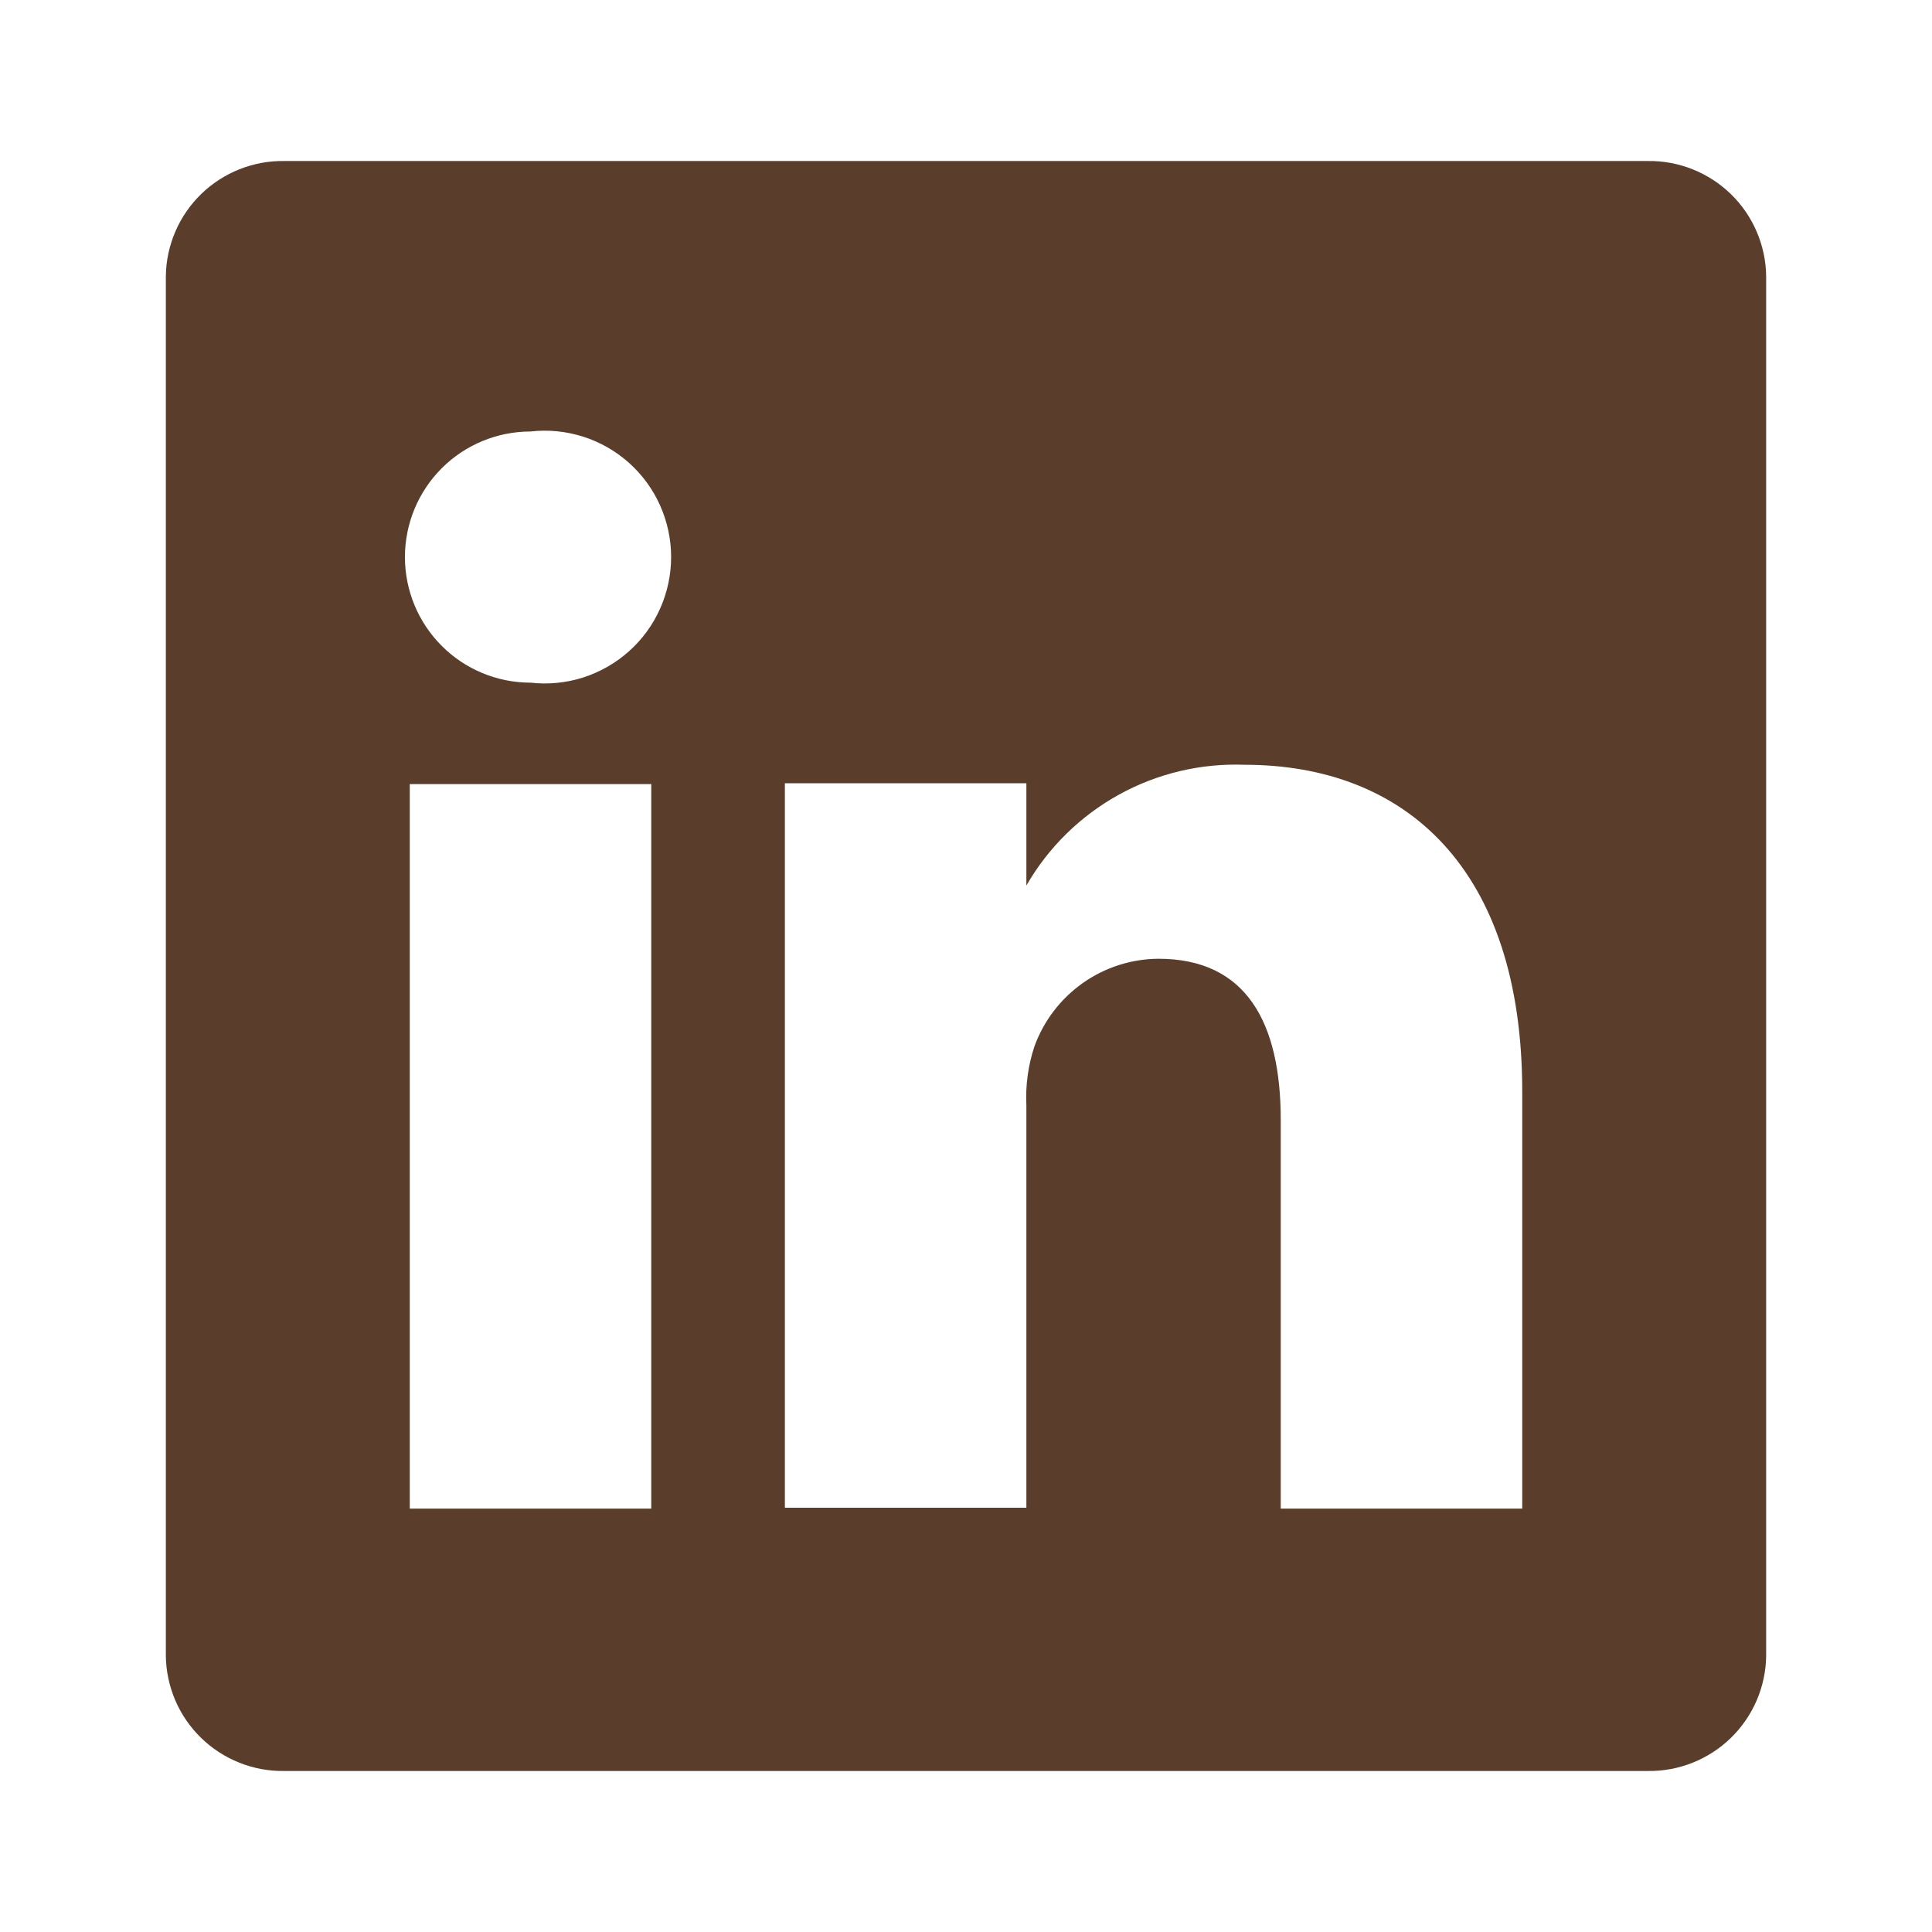 <svg width="32" height="32" viewBox="0 0 32 32" fill="none" xmlns="http://www.w3.org/2000/svg">
<path d="M27.293 2.667H4.707C4.453 2.663 4.201 2.71 3.965 2.804C3.729 2.898 3.514 3.037 3.332 3.214C3.15 3.391 3.004 3.602 2.904 3.836C2.804 4.069 2.75 4.319 2.747 4.573V27.427C2.75 27.681 2.804 27.931 2.904 28.165C3.004 28.398 3.15 28.609 3.332 28.786C3.514 28.963 3.729 29.102 3.965 29.196C4.201 29.29 4.453 29.337 4.707 29.333H27.293C27.547 29.337 27.799 29.29 28.035 29.196C28.271 29.102 28.486 28.963 28.668 28.786C28.85 28.609 28.995 28.398 29.096 28.165C29.196 27.931 29.25 27.681 29.253 27.427V4.573C29.25 4.319 29.196 4.069 29.096 3.836C28.995 3.602 28.85 3.391 28.668 3.214C28.486 3.037 28.271 2.898 28.035 2.804C27.799 2.71 27.547 2.663 27.293 2.667ZM10.787 24.987H6.787V12.987H10.787V24.987ZM8.787 11.307C8.235 11.307 7.706 11.088 7.316 10.697C6.926 10.307 6.707 9.778 6.707 9.227C6.707 8.675 6.926 8.146 7.316 7.756C7.706 7.366 8.235 7.147 8.787 7.147C9.08 7.113 9.376 7.143 9.657 7.232C9.938 7.321 10.197 7.469 10.417 7.665C10.637 7.862 10.813 8.102 10.933 8.371C11.053 8.64 11.116 8.932 11.116 9.227C11.116 9.521 11.053 9.813 10.933 10.082C10.813 10.351 10.637 10.592 10.417 10.788C10.197 10.984 9.938 11.132 9.657 11.222C9.376 11.311 9.08 11.34 8.787 11.307ZM25.213 24.987H21.213V18.547C21.213 16.933 20.64 15.88 19.187 15.88C18.737 15.883 18.299 16.024 17.932 16.284C17.565 16.544 17.286 16.91 17.133 17.333C17.029 17.647 16.984 17.977 17 18.307V24.973H13C13 24.973 13 14.067 13 12.973H17V14.667C17.363 14.036 17.892 13.517 18.529 13.164C19.165 12.812 19.886 12.64 20.613 12.667C23.28 12.667 25.213 14.387 25.213 18.08V24.987Z" fill="#5A3E2B"/>
</svg>
